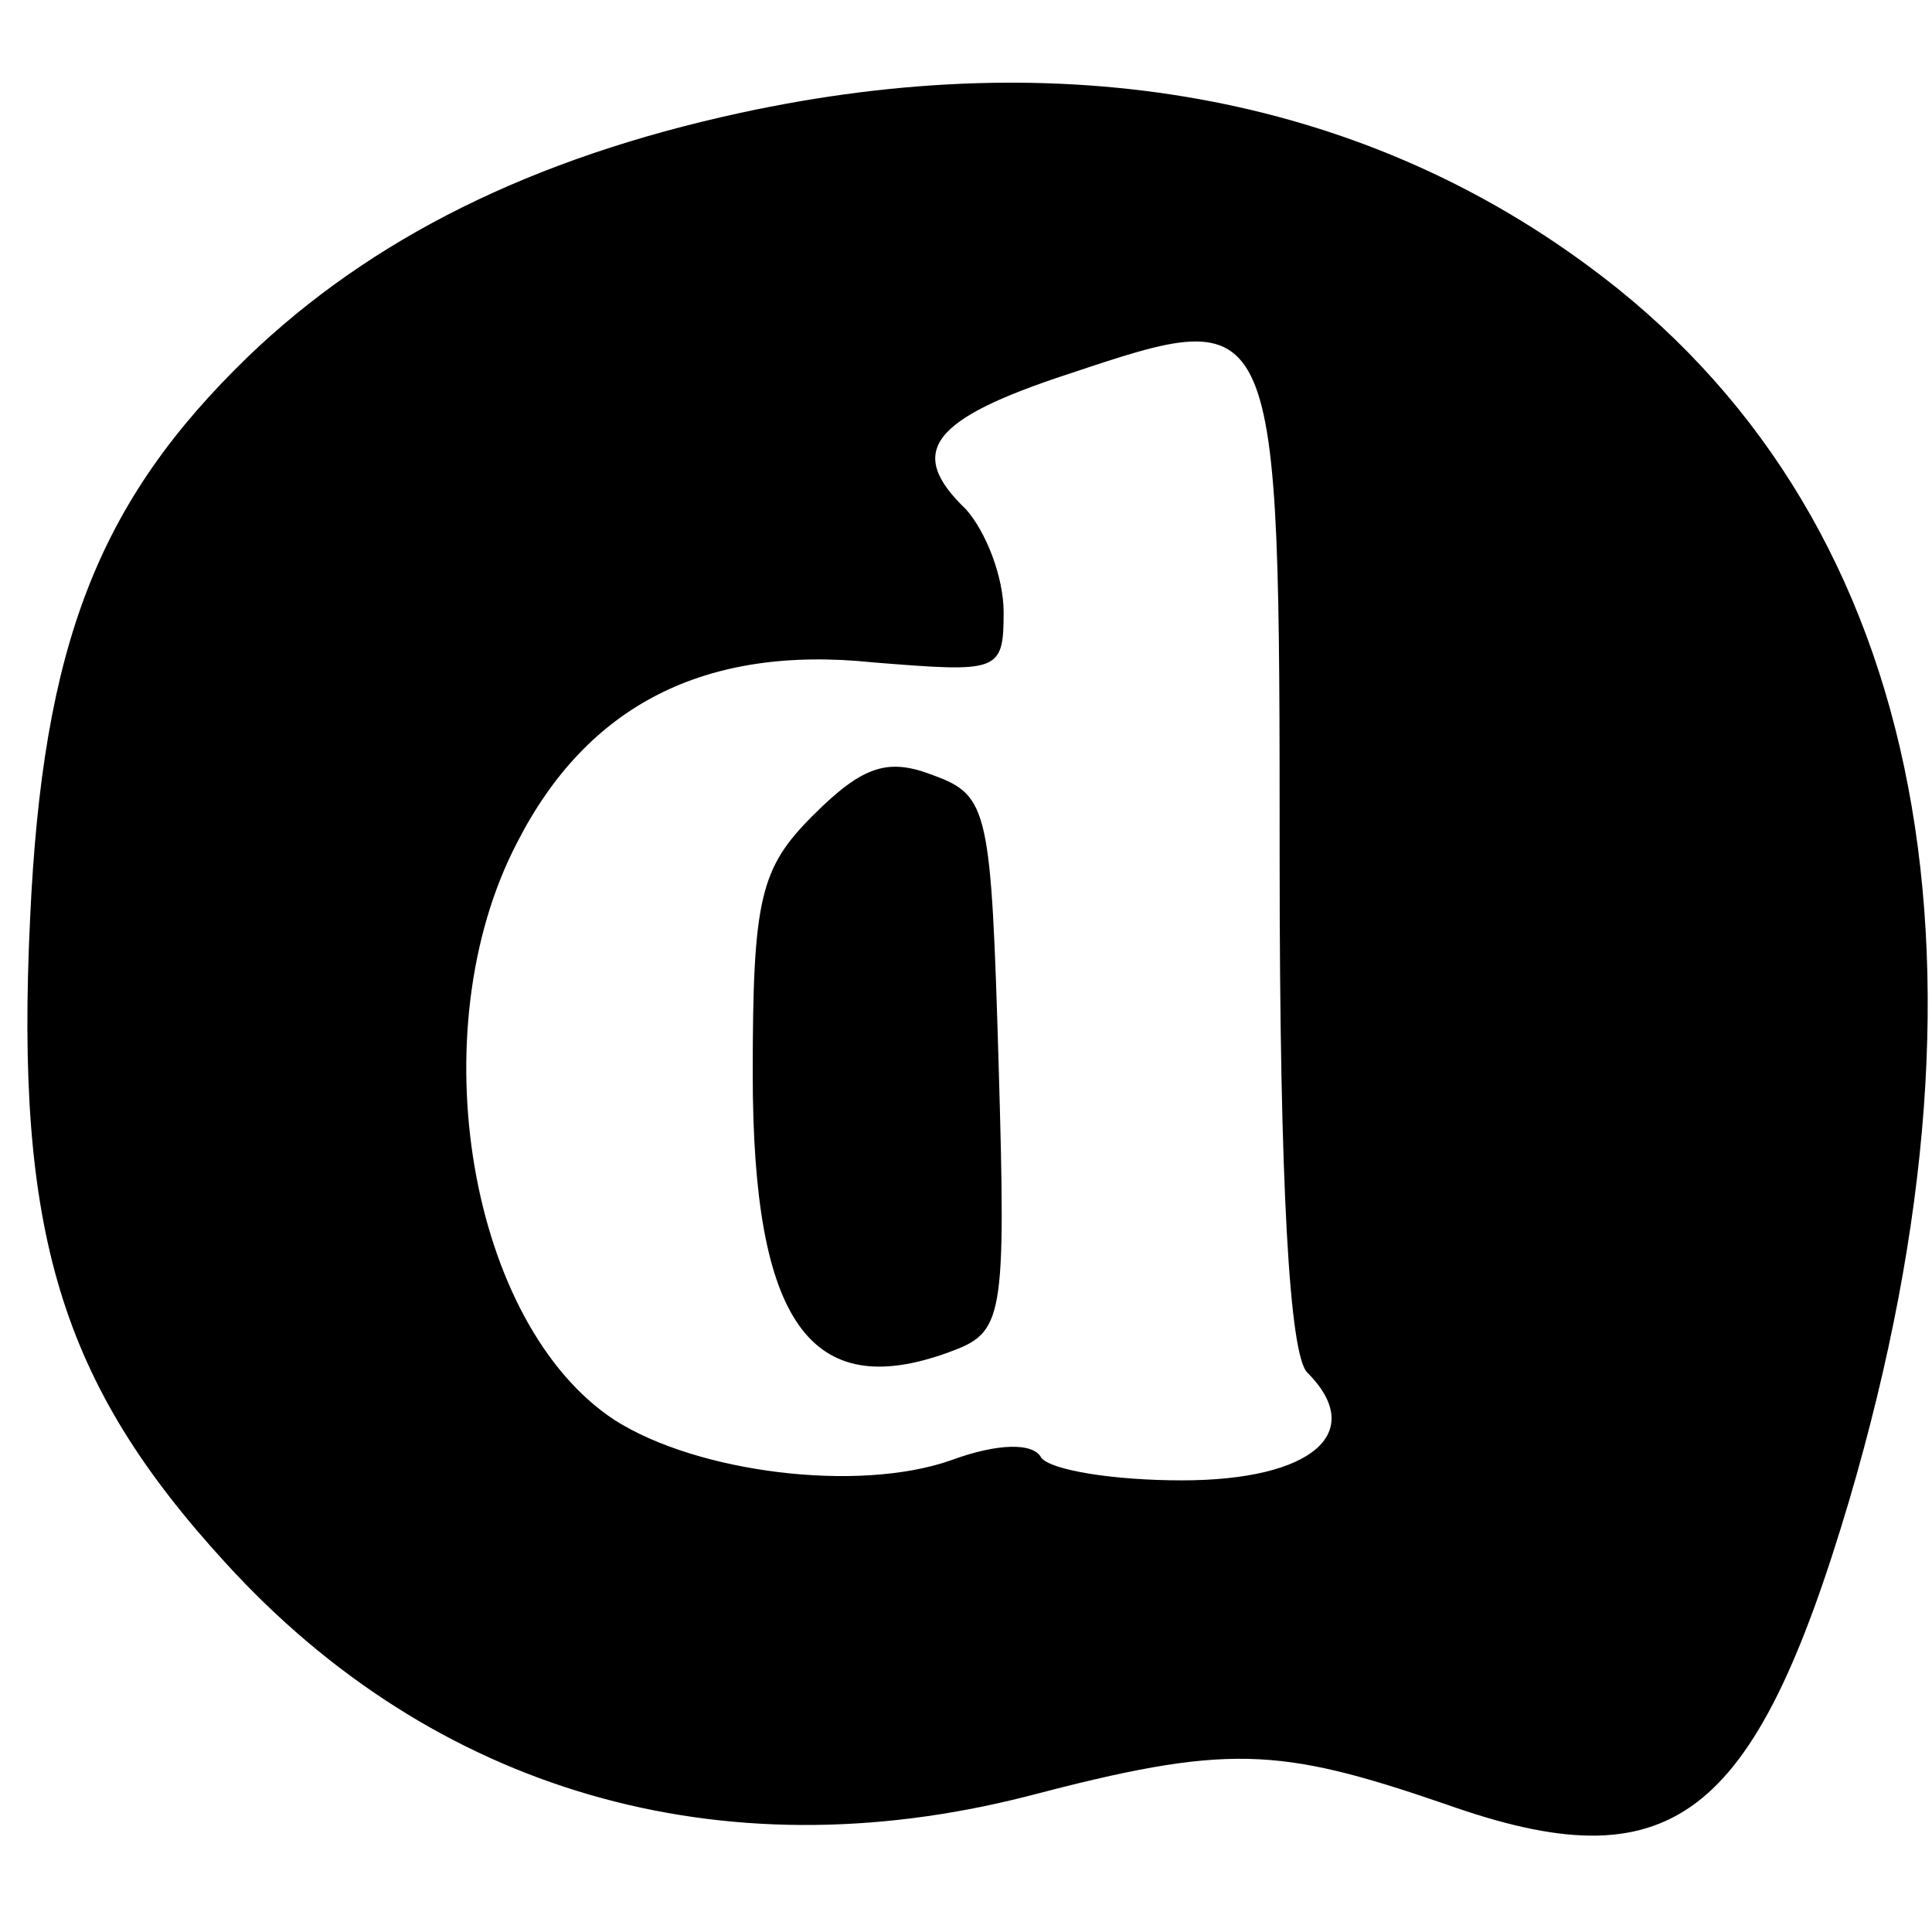 <?xml version="1.0" standalone="no"?>
<!DOCTYPE svg PUBLIC "-//W3C//DTD SVG 20010904//EN"
 "http://www.w3.org/TR/2001/REC-SVG-20010904/DTD/svg10.dtd">
<svg version="1.0" xmlns="http://www.w3.org/2000/svg"
 width="77pt" height="77pt" viewBox="0 0 77 77"
 preserveAspectRatio="xMidYMid meet">
<g transform="translate(0,77) scale(0.1,-0.1)"
fill="#000000" stroke="none">
<path d="M295 725 c-83 -18 -147 -50 -196 -97 -60 -58 -82 -115 -87 -224 -6
-125 12 -185 78 -257 83 -91 197 -124 319 -93 80 21 100 20 167 -3 90 -32 123
-7 161 121 65 221 28 395 -104 492 -92 68 -209 89 -338 61z m215 -298 c0 -131
4 -197 11 -204 24 -24 2 -43 -50 -43 -27 0 -52 4 -56 9 -3 6 -17 6 -36 -1 -37
-13 -101 -5 -134 16 -58 38 -78 155 -39 230 28 55 75 79 142 72 50 -4 52 -4
52 20 0 14 -7 32 -15 41 -24 23 -14 36 41 54 84 28 84 29 84 -194z"/>
<path d="M324 445 c-21 -21 -24 -33 -24 -103 0 -99 23 -131 78 -111 22 8 23
12 20 115 -3 101 -4 107 -26 115 -18 7 -28 4 -48 -16z"/>
</g>
</svg>
